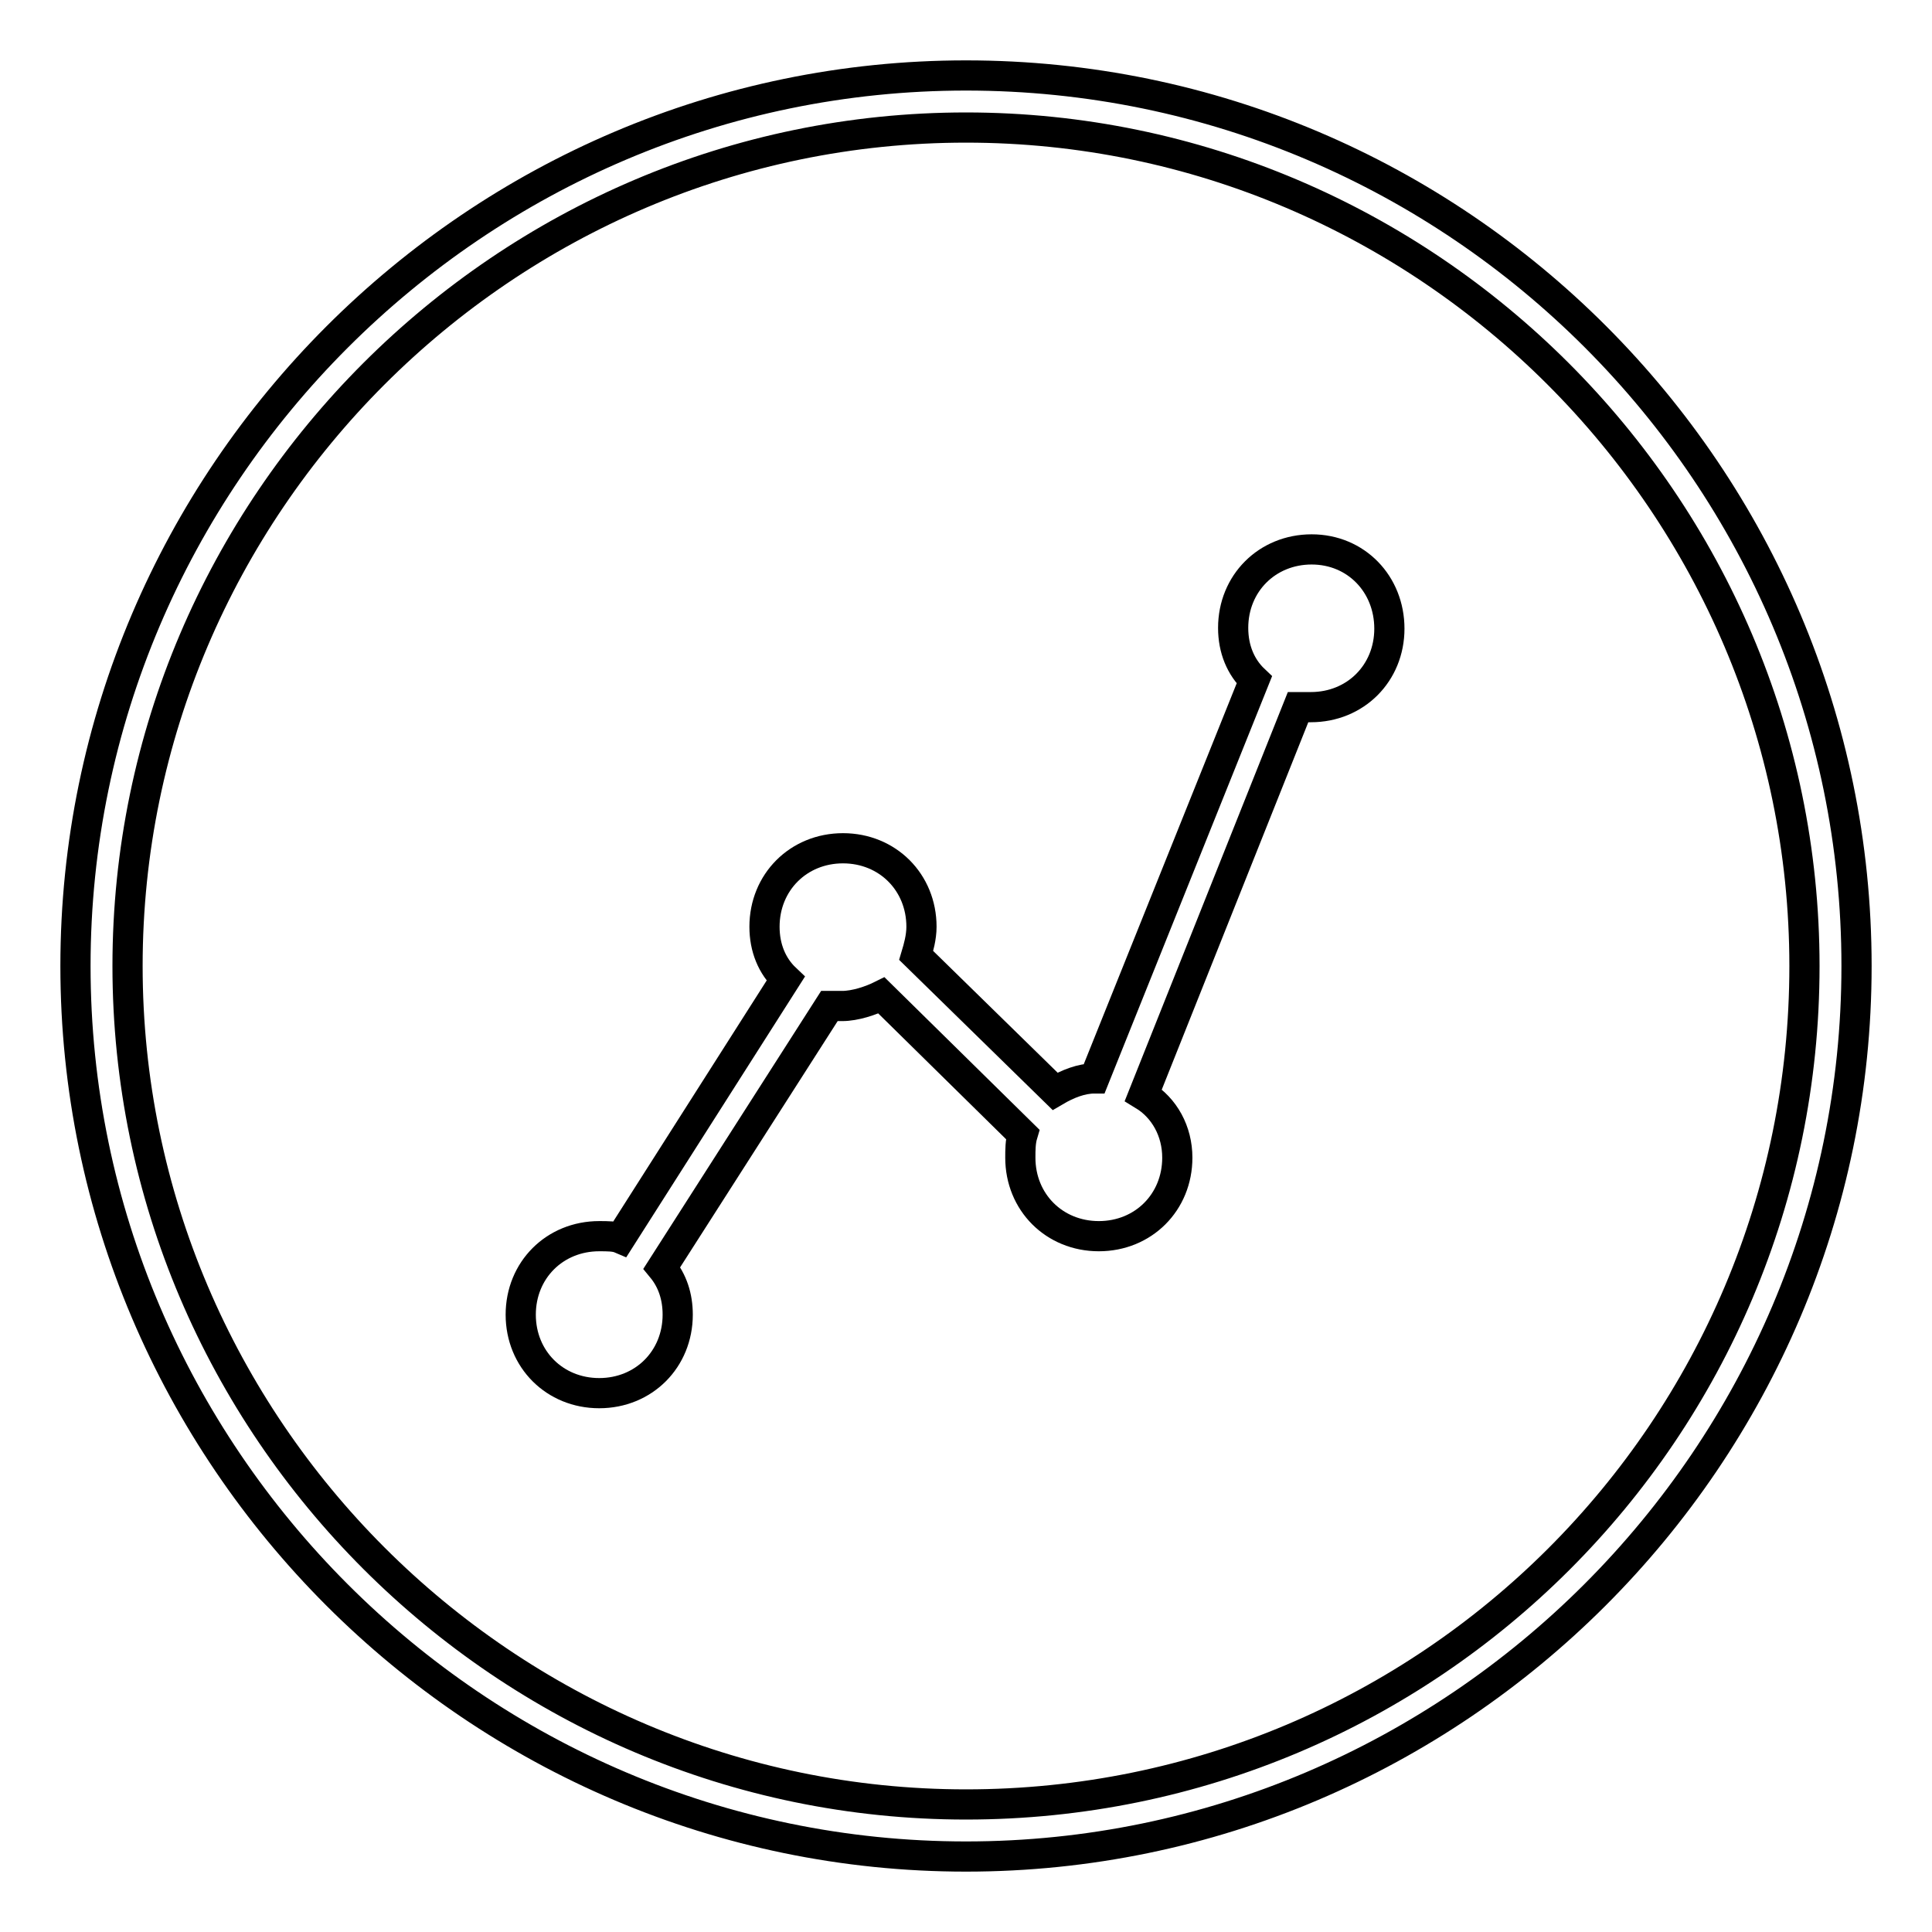 <?xml version="1.0" encoding="utf-8"?>
<!-- Svg Vector Icons : http://www.onlinewebfonts.com/icon -->
<!DOCTYPE svg PUBLIC "-//W3C//DTD SVG 1.1//EN" "http://www.w3.org/Graphics/SVG/1.1/DTD/svg11.dtd">
<svg version="1.1" xmlns="http://www.w3.org/2000/svg" xmlns:xlink="http://www.w3.org/1999/xlink" x="0px" y="0px" viewBox="0 0 256 256" enable-background="new 0 0 256 256" xml:space="preserve">
<g> <path stroke-width="4" fill-opacity="0" stroke="#000000"  d="M128,10C63.1,10,10,63.1,10,128c0,64.9,53.1,118,118,118c64.9,0,118-53.1,118-118C246,63.1,193.2,10,128,10 L128,10z M128,239.1c-61.1,0-111.1-50-111.1-111.1S66.9,16.9,128,16.9c61.1,0,111.1,50,111.1,111.1 C239.1,189.4,189.4,239.1,128,239.1L128,239.1z"/> <path stroke-width="4" fill-opacity="0" stroke="#000000"  d="M173.8,72.8c-5.9,0-10.4,4.5-10.4,10.4c0,2.8,1,5.2,2.8,6.9L145,142.9c-1.7,0-3.5,0.7-5.2,1.7l-18.4-18 c0.3-1,0.7-2.4,0.7-3.8c0-5.9-4.5-10.4-10.4-10.4c-5.9,0-10.4,4.5-10.4,10.4c0,2.8,1,5.2,2.8,6.9l-21.9,34.4 c-0.7-0.3-1.7-0.3-2.8-0.3c-5.9,0-10.4,4.5-10.4,10.4c0,5.9,4.5,10.4,10.4,10.4c5.9,0,10.4-4.5,10.4-10.4c0-2.4-0.7-4.5-2.1-6.2 l22.2-34.7h1.7c1.7,0,3.8-0.7,5.2-1.4l18.7,18.4c-0.3,1-0.3,2.1-0.3,3.1c0,5.9,4.5,10.4,10.4,10.4c5.9,0,10.4-4.5,10.4-10.4 c0-3.5-1.7-6.6-4.5-8.3l20.5-51.4h1.7c5.9,0,10.4-4.5,10.4-10.4S179.7,72.8,173.8,72.8z"/></g>
</svg>